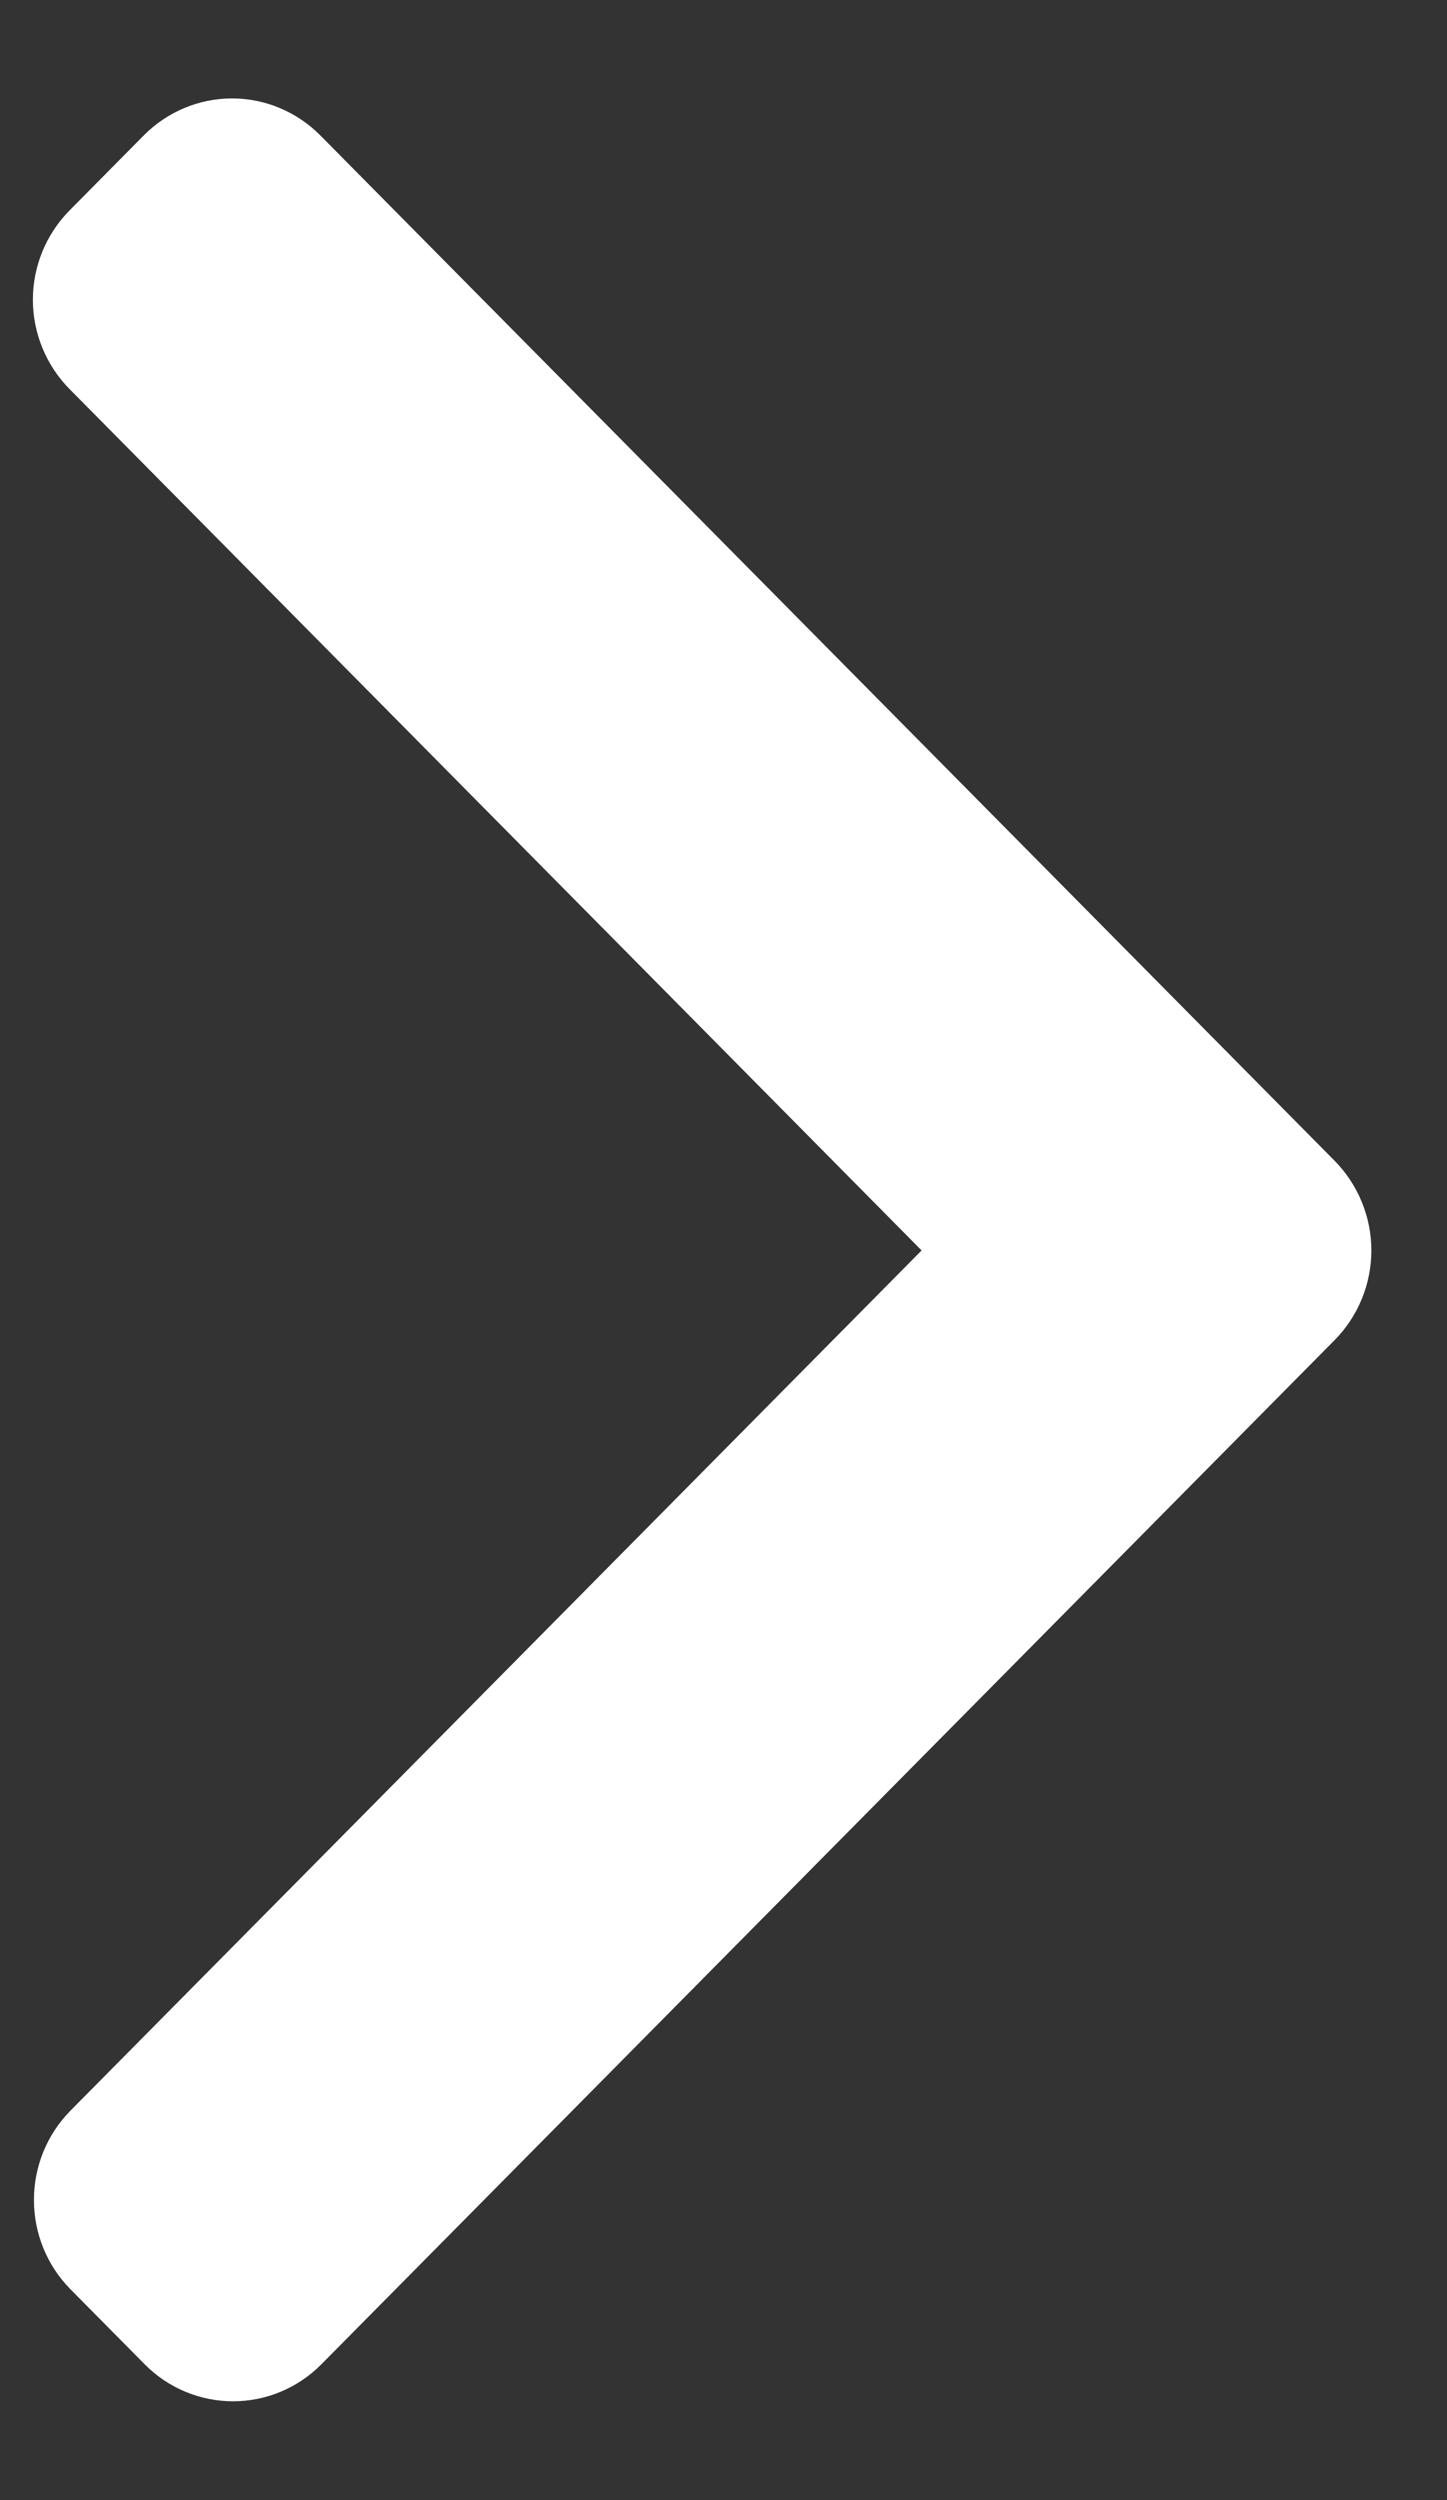 <svg width="11" height="19" viewBox="0 0 11 19" fill="none" xmlns="http://www.w3.org/2000/svg">
<rect x="0" y="0" width="11" height="19" fill="#333333" stroke="none"/>
<path d="M10.148 10.182L2.441 17.97C2.263 18.149 2.022 18.249 1.772 18.249C1.521 18.249 1.28 18.149 1.102 17.97L0.534 17.396C0.357 17.216 0.258 16.973 0.258 16.719C0.258 16.465 0.357 16.222 0.534 16.042L7.006 9.503L0.527 2.955C0.35 2.775 0.25 2.531 0.25 2.278C0.25 2.024 0.35 1.781 0.527 1.601L1.094 1.028C1.272 0.849 1.513 0.748 1.764 0.748C2.015 0.748 2.256 0.849 2.434 1.028L10.148 8.824C10.325 9.005 10.425 9.249 10.425 9.503C10.425 9.757 10.325 10.002 10.148 10.182Z" fill="white"/>
</svg>
